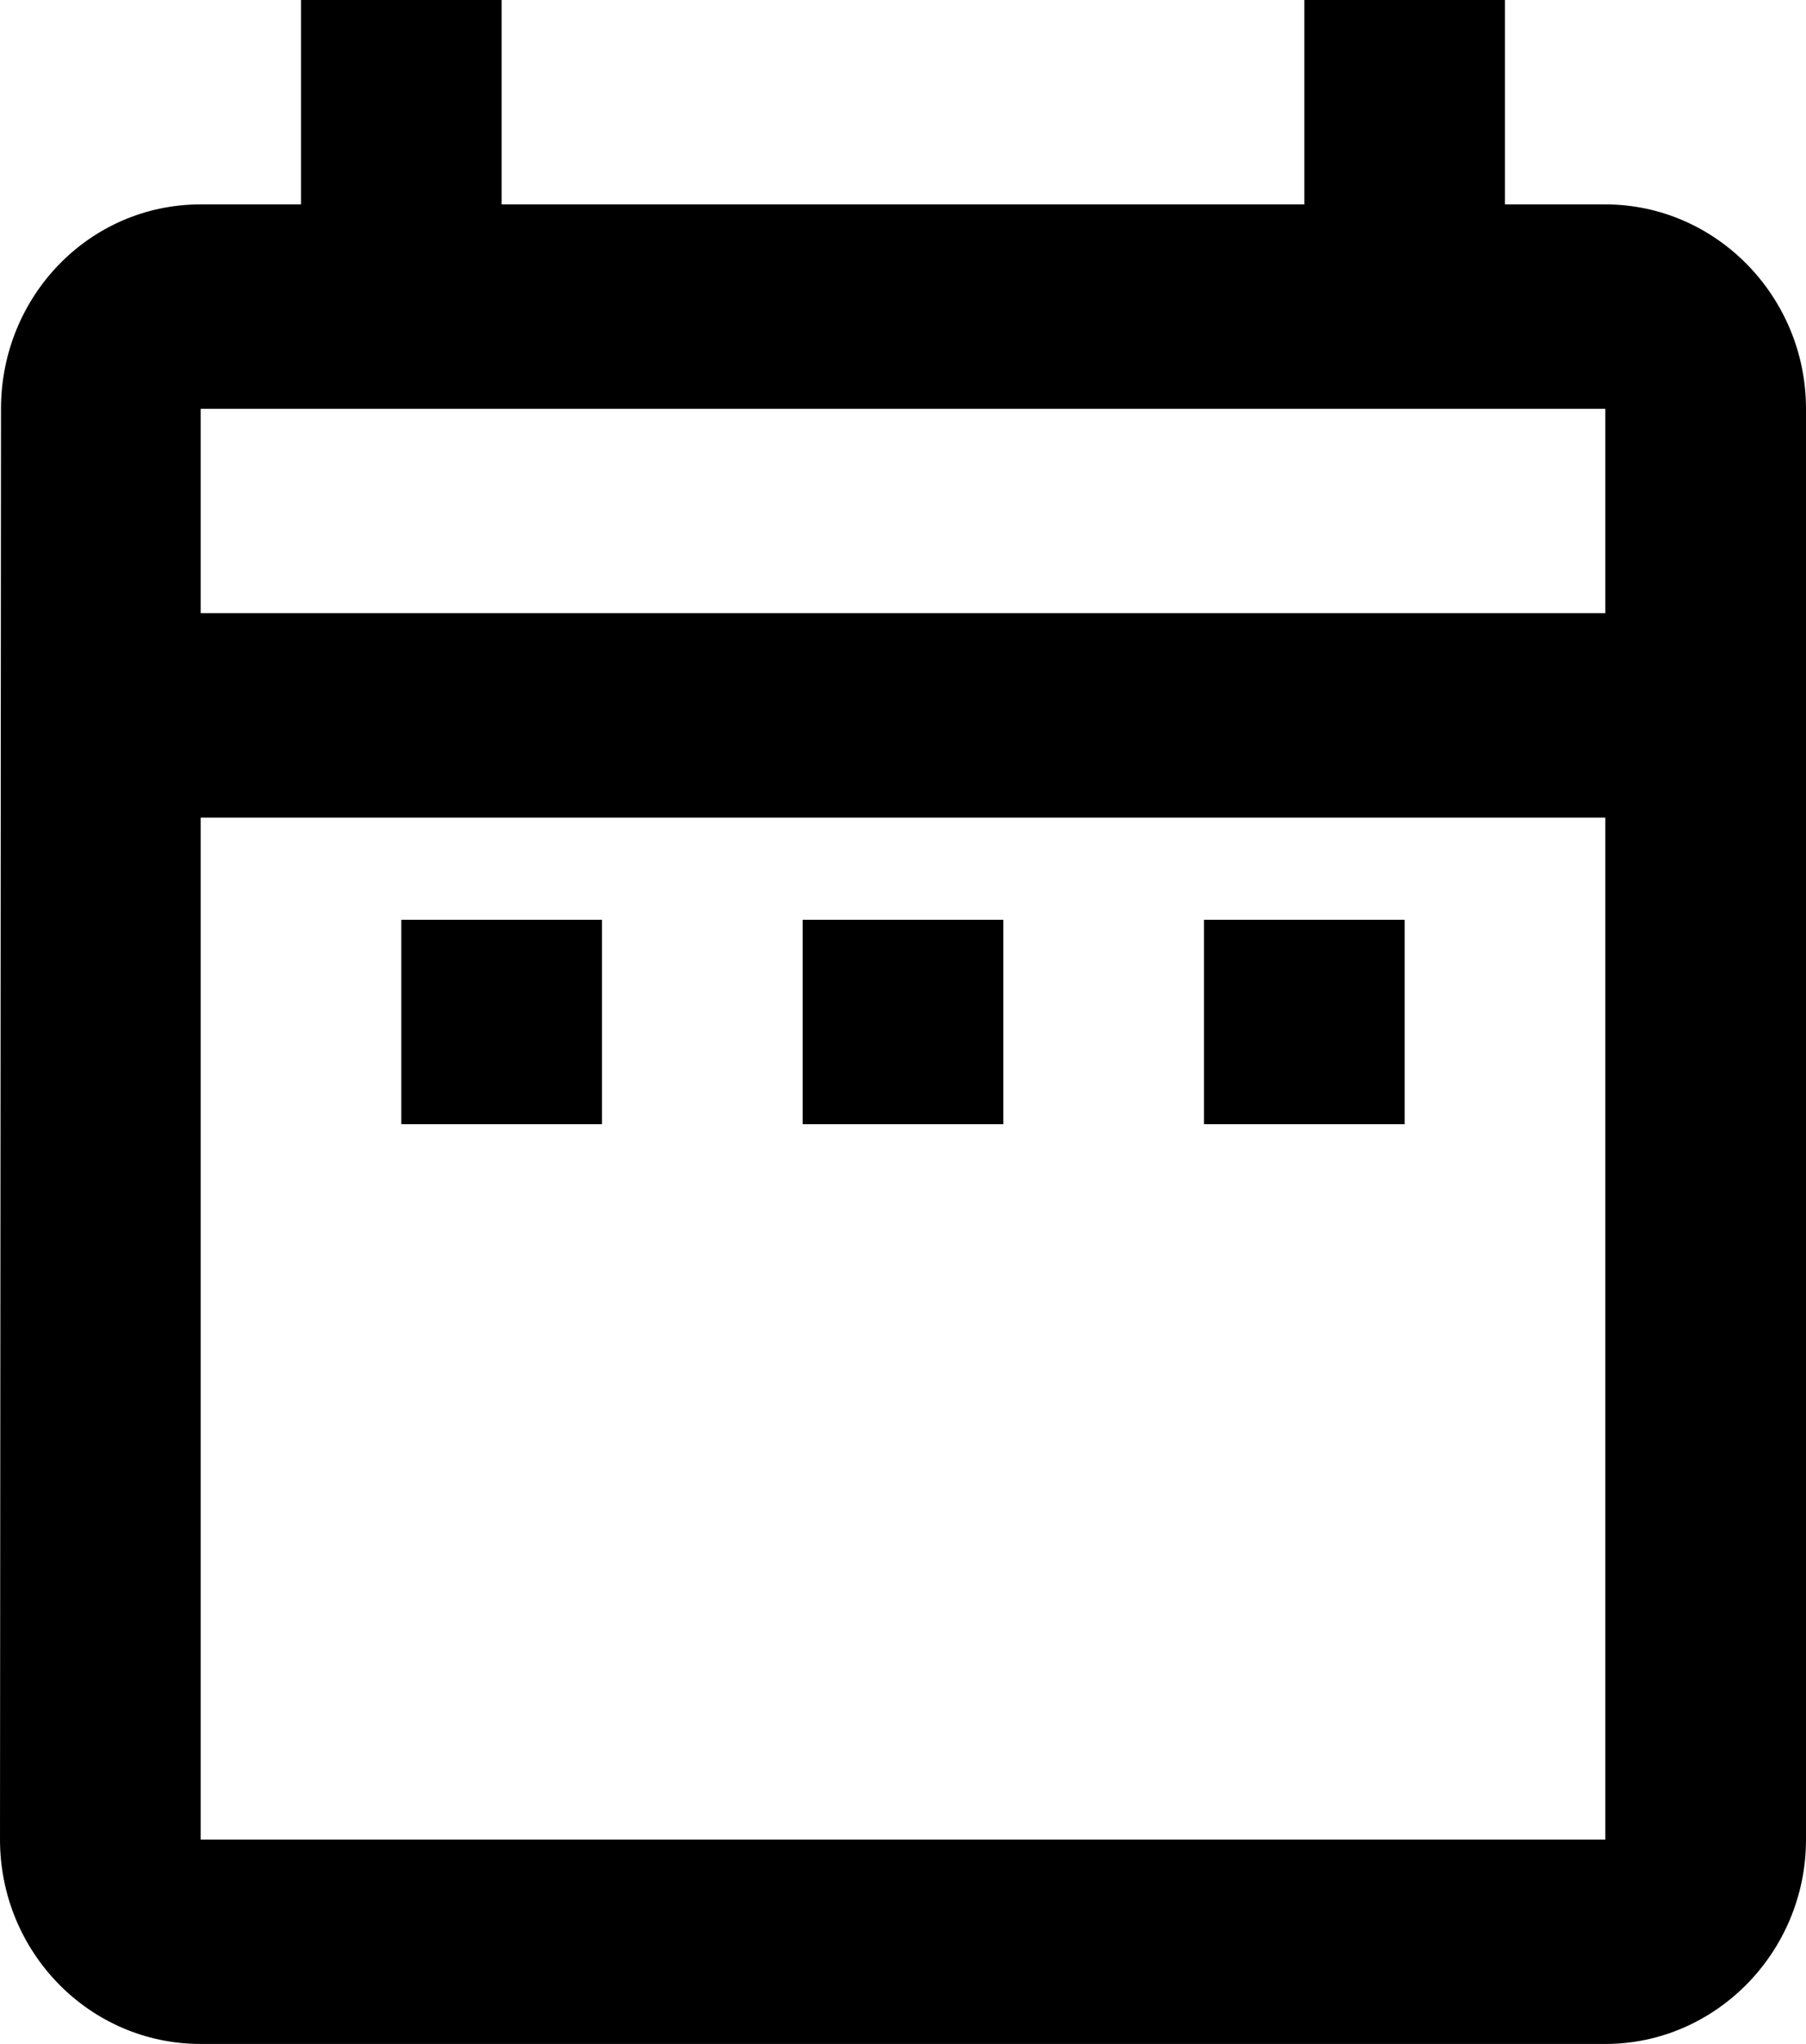 <svg viewBox="0 0 38 43" xmlns="http://www.w3.org/2000/svg"><path d="m8.444 19.35h4.222v4.3h-4.222zm29.556-10.75v30.1c0 2.365-1.9 4.3-4.222 4.3h-29.556c-2.343 0-4.222-1.935-4.222-4.3l.021-30.1c0-2.365 1.858-4.3 4.201-4.3h2.111v-4.3h4.222v4.3h16.889v-4.3h4.222v4.3h2.111c2.323 0 4.223 1.935 4.223 4.3zm-33.778 4.3h29.556v-4.3h-29.556zm29.556 25.8v-21.5h-29.556v21.5zm-8.445-15.05h4.222v-4.3h-4.222zm-8.444 0h4.222v-4.3h-4.222z"/></svg>